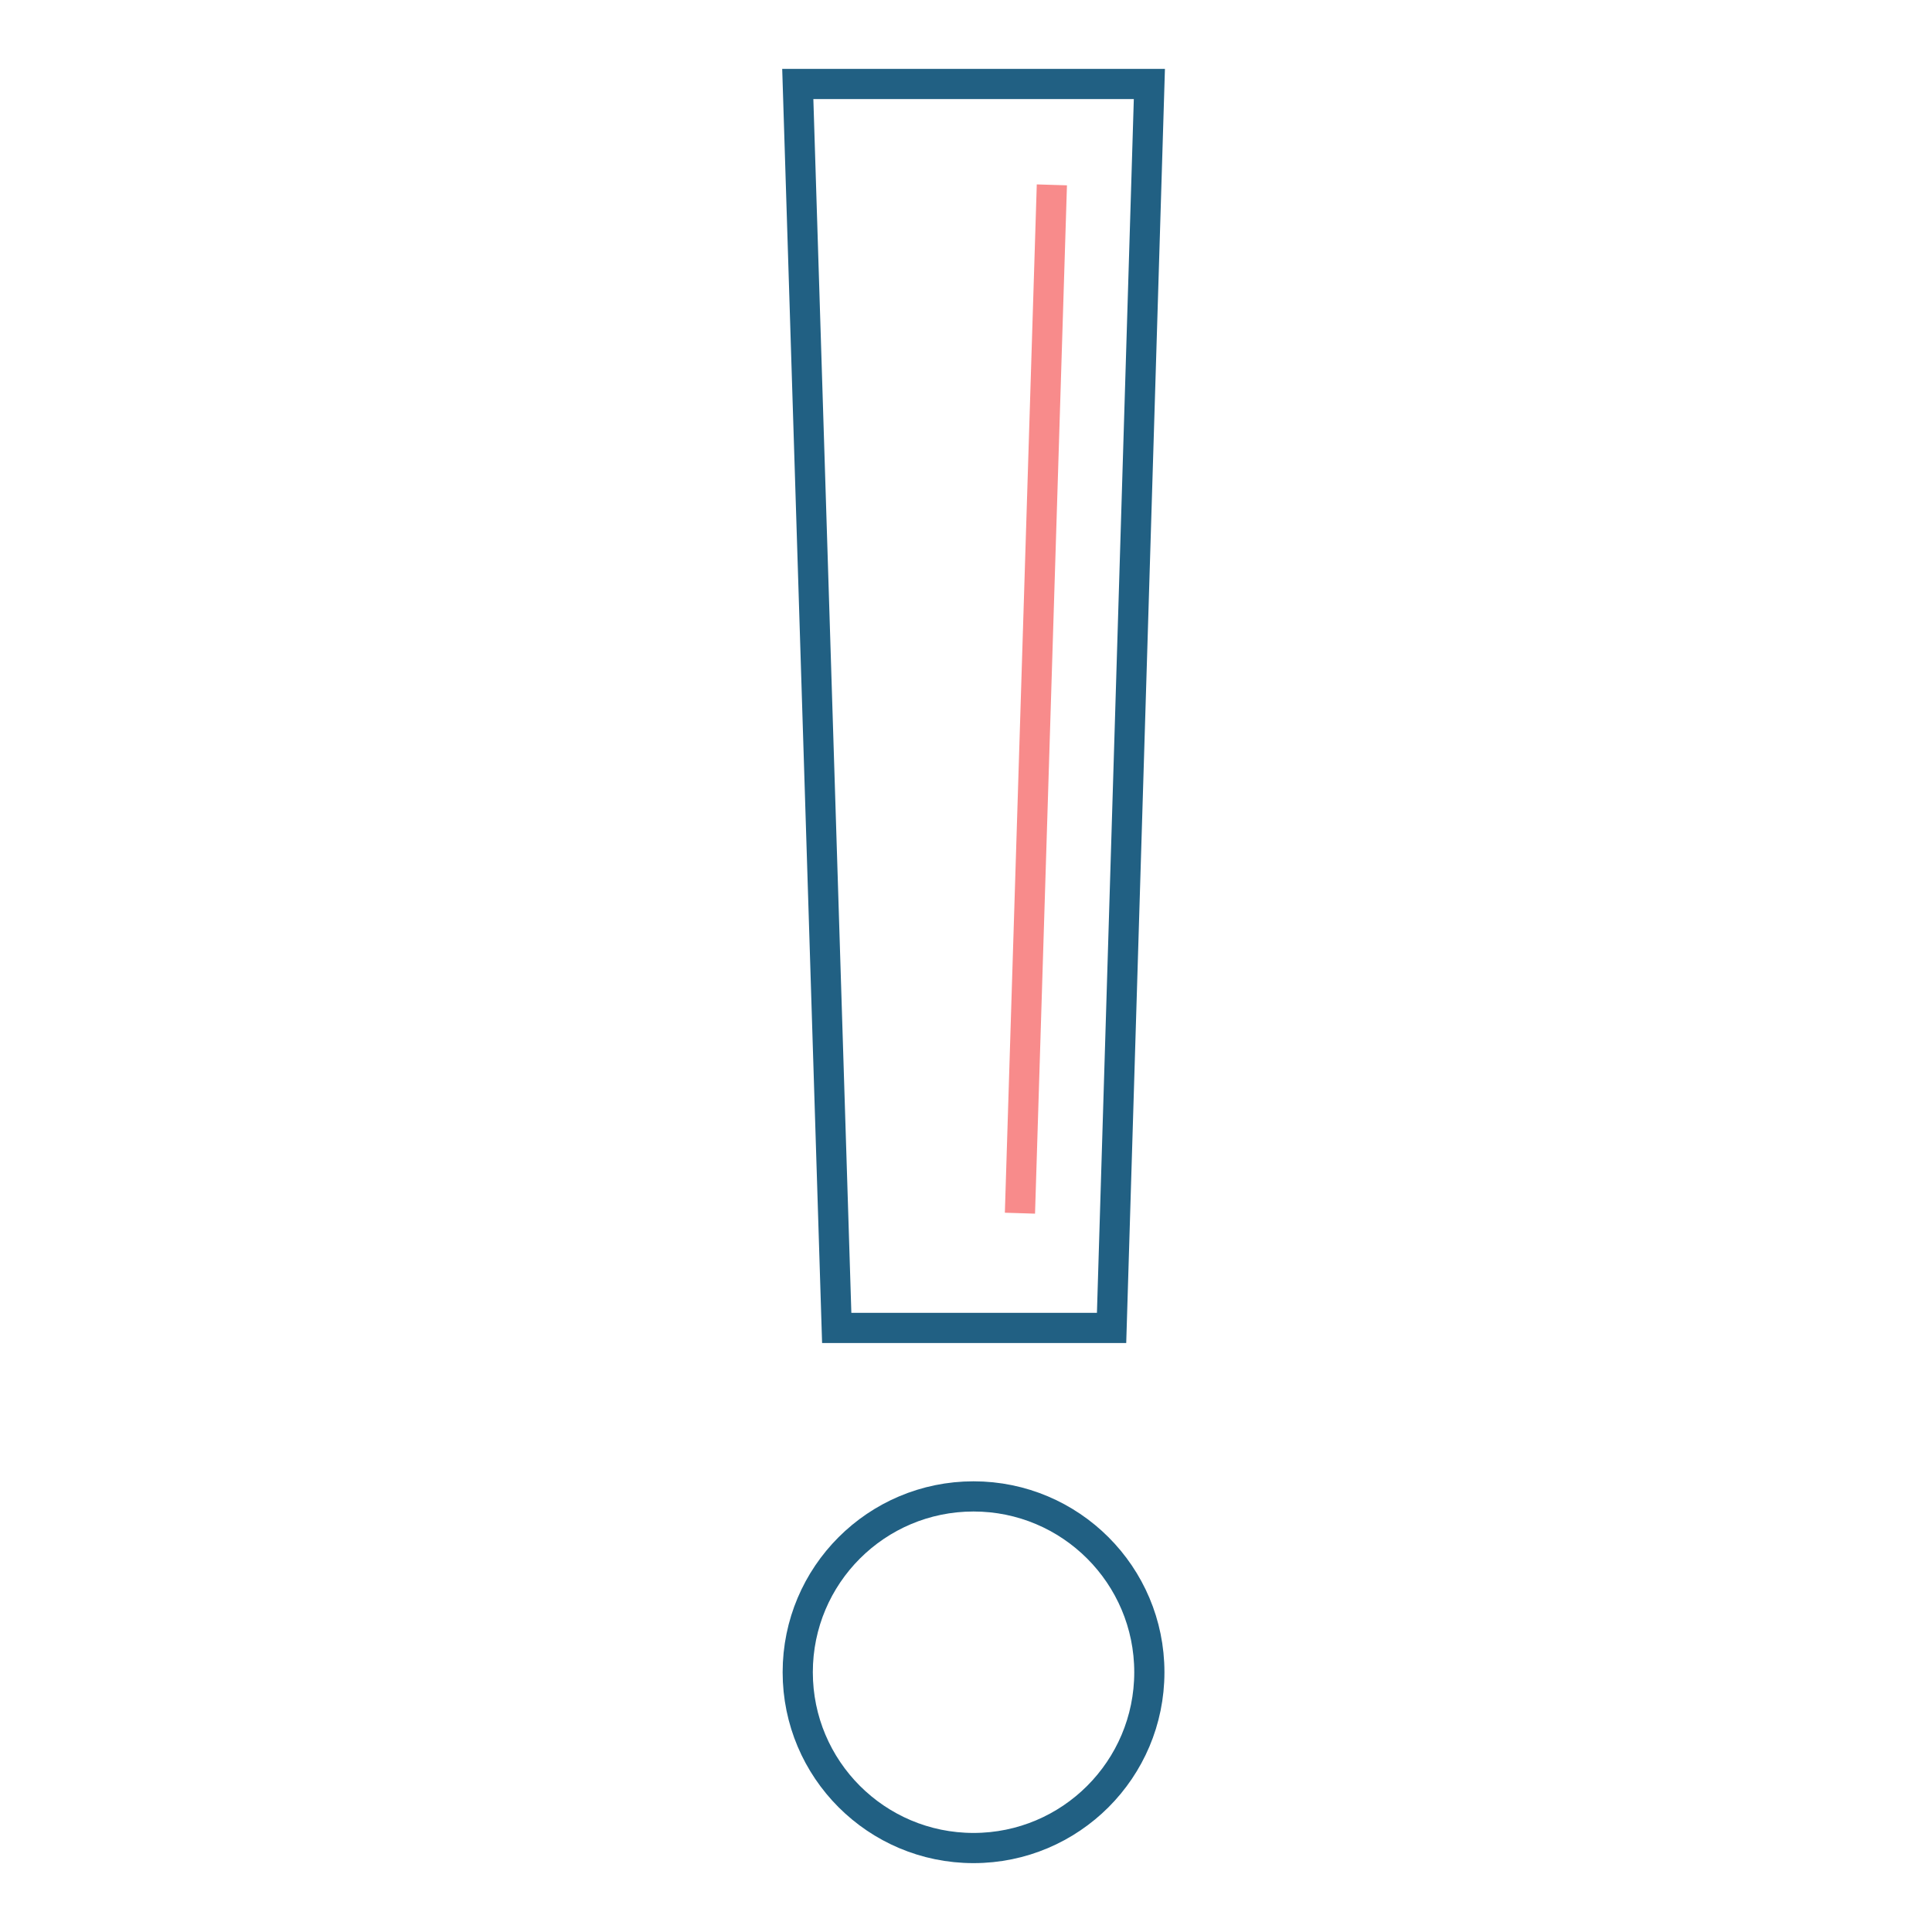 <?xml version="1.0" encoding="UTF-8"?><svg width="128" height="128" viewBox="0 0 128 128" fill="none" xmlns="http://www.w3.org/2000/svg">
<path d="M76.149 5.564L73.645 87.978H55.435L52.855 5.564H76.149Z" stroke="#216083" stroke-width="2"/>
<path d="M64.499 122.437C70.932 122.437 76.147 117.222 76.147 110.789C76.147 104.356 70.932 99.141 64.499 99.141C58.066 99.141 52.852 104.356 52.852 110.789C52.852 117.222 58.066 122.437 64.499 122.437Z" stroke="#216083" stroke-width="2"/>
<path d="M69.689 12.248L67.574 80.377" stroke="#F88B8B" stroke-width="2"/>
</svg>
